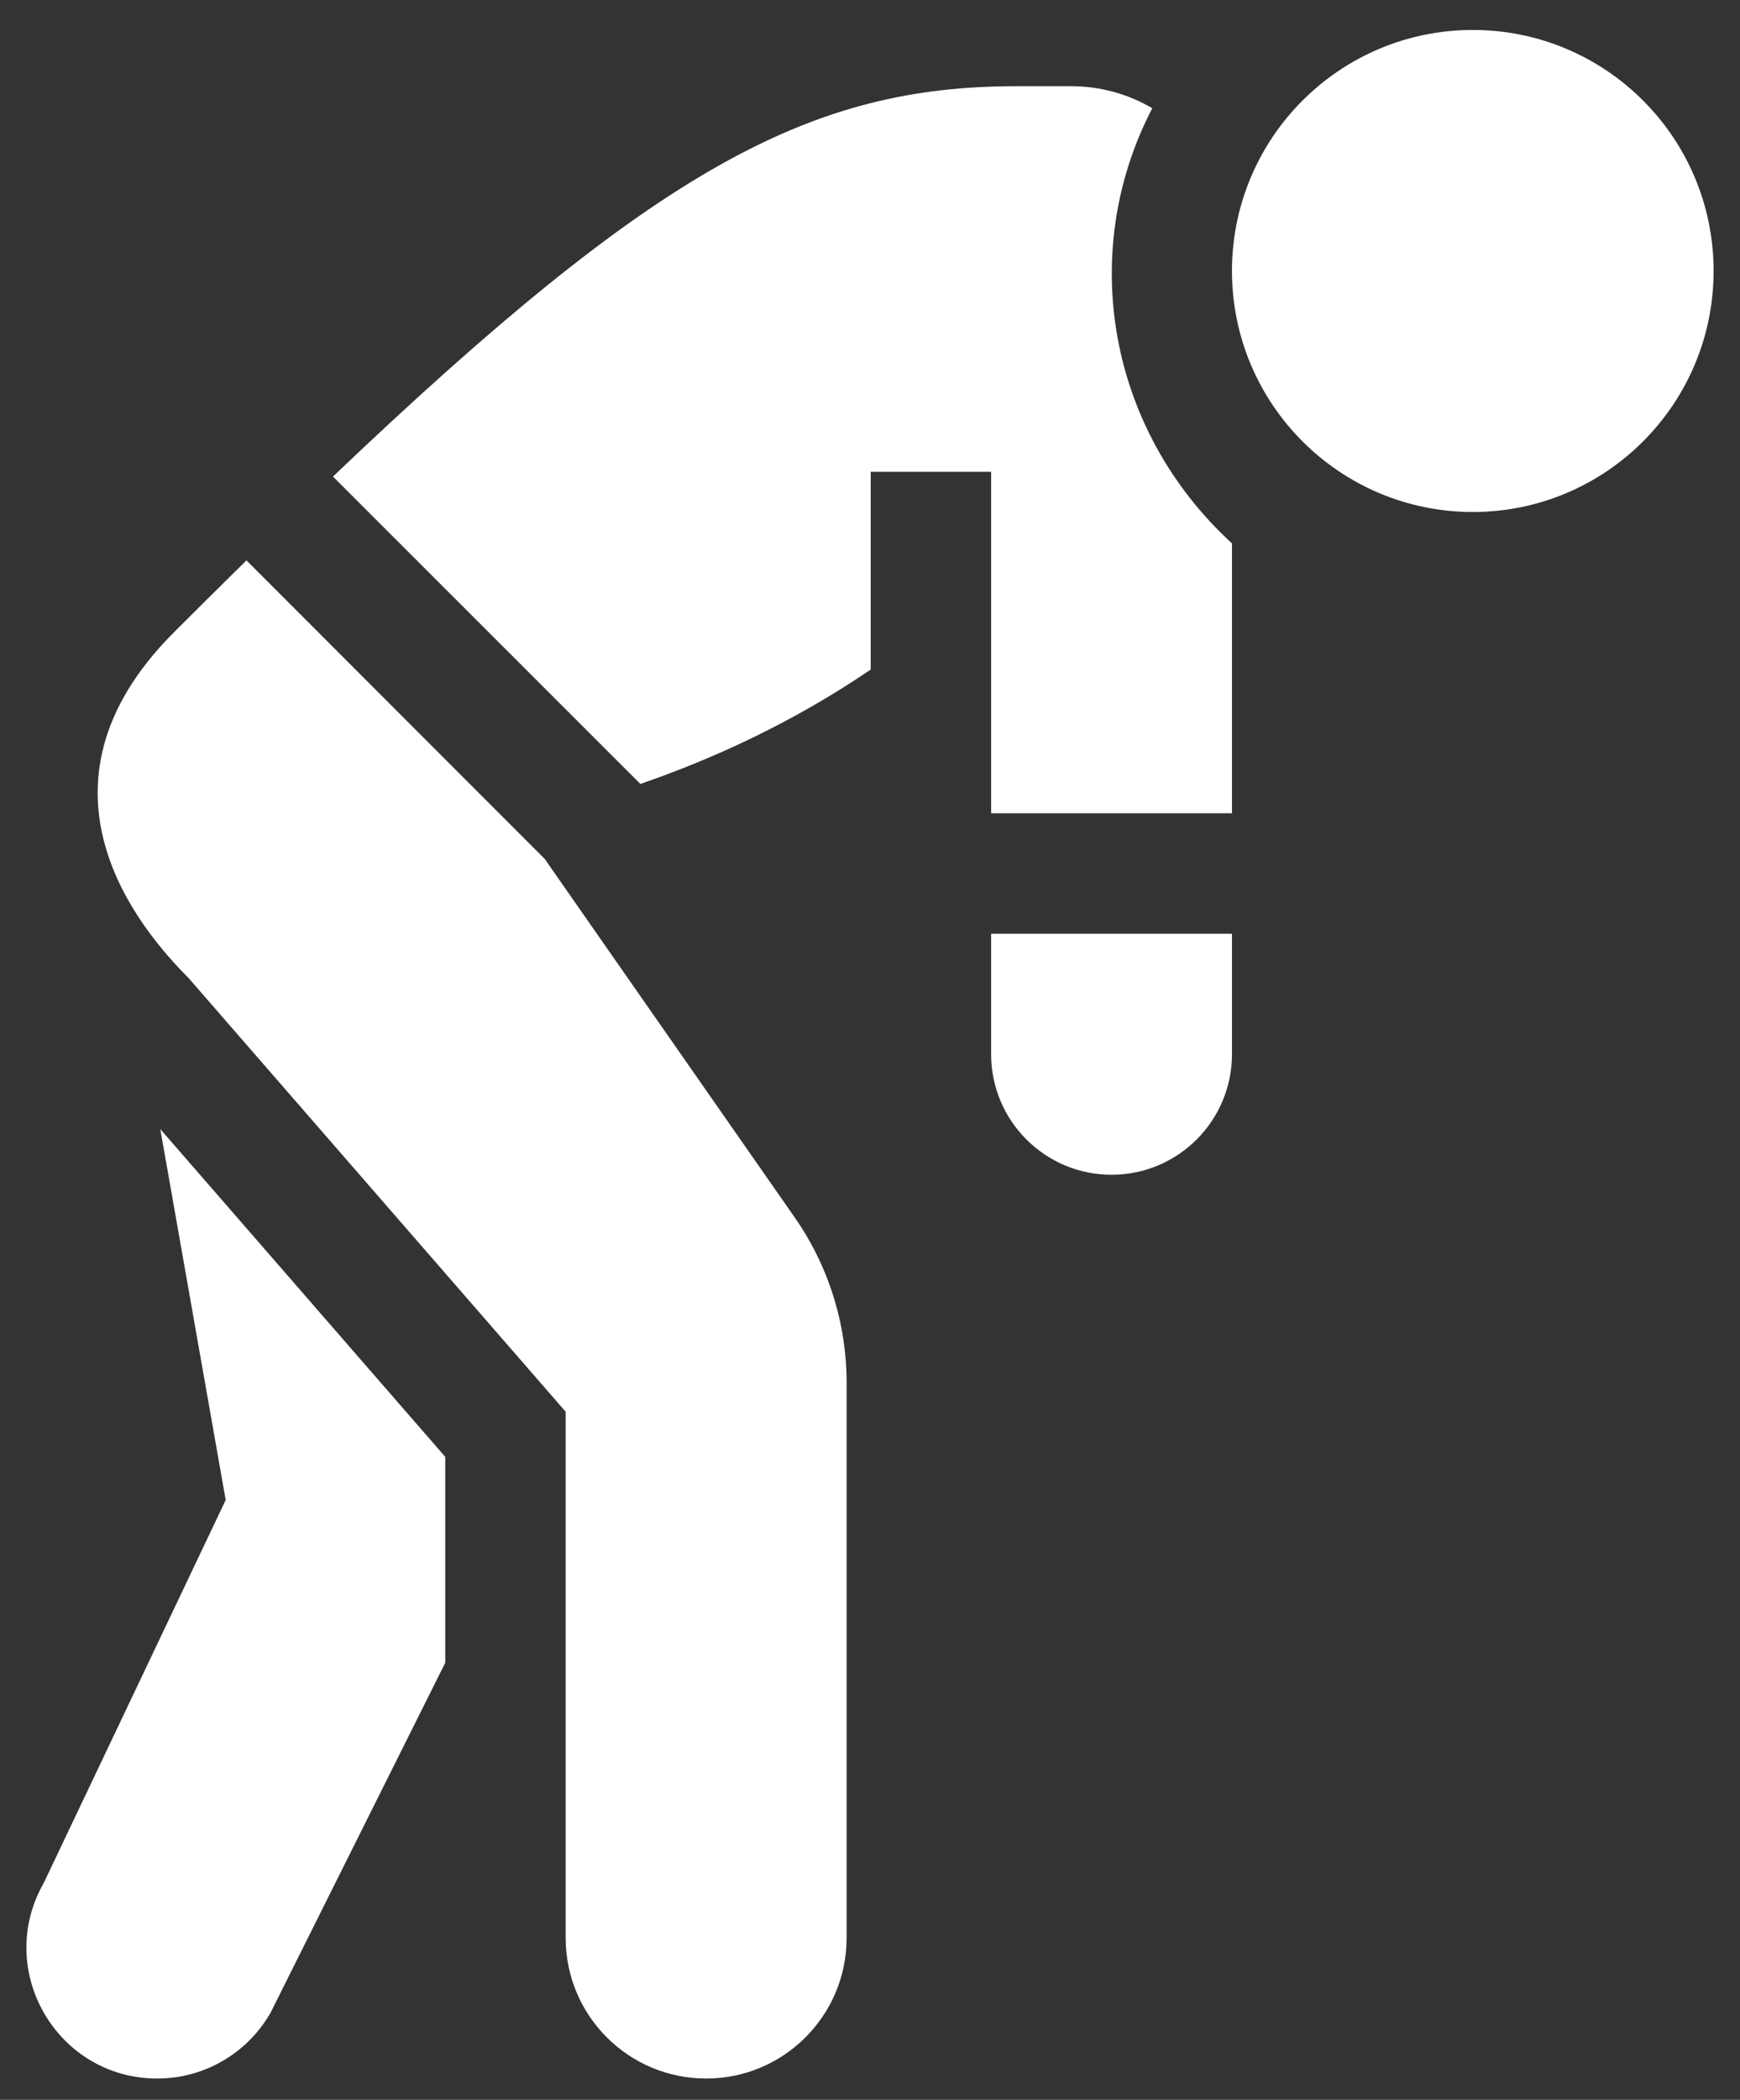<svg xmlns="http://www.w3.org/2000/svg" width="34" height="41" viewBox="0 0 34 41" fill="none"><rect x="0" y="0" width="34" height="41" fill="#333333" stroke="none"/><path d="M4.41 29.289L0.856 36.764C-0.117 38.467 1.112 40.585 3.073 40.585C3.99 40.585 4.833 40.094 5.288 39.298L8.7 32.467V28.446L3.132 22.046L4.41 29.289Z" fill="white"></path><path d="M10.643 16.77L4.816 10.942C4.359 11.391 3.886 11.859 3.396 12.349C0.369 15.377 2.747 18.158 3.683 19.095L11.053 27.565V37.84C11.053 39.356 12.282 40.585 13.798 40.585C15.314 40.585 16.543 39.356 16.543 37.84V27.002C16.543 25.837 16.185 24.702 15.514 23.75L10.643 16.77Z" fill="white"></path><path d="M19.367 20.585C19.367 21.884 20.42 22.938 21.72 22.938C23.019 22.938 24.073 21.884 24.073 20.585V18.232H19.367V20.585Z" fill="white"></path><path d="M22.516 2.113C22.051 1.84 21.508 1.683 20.93 1.683H19.866C15.844 1.683 12.858 3.255 6.506 9.305L12.513 15.307C13.877 14.837 15.445 14.139 17.014 13.074V9.213H19.367V11.095V15.879H24.073V10.61C21.642 8.383 21.055 4.918 22.516 2.113Z" fill="white"></path><path d="M28.779 9.997C31.378 9.997 33.484 7.89 33.484 5.291C33.484 2.692 31.378 0.585 28.779 0.585C26.18 0.585 24.073 2.692 24.073 5.291C24.073 7.89 26.18 9.997 28.779 9.997Z" fill="white"></path></svg>